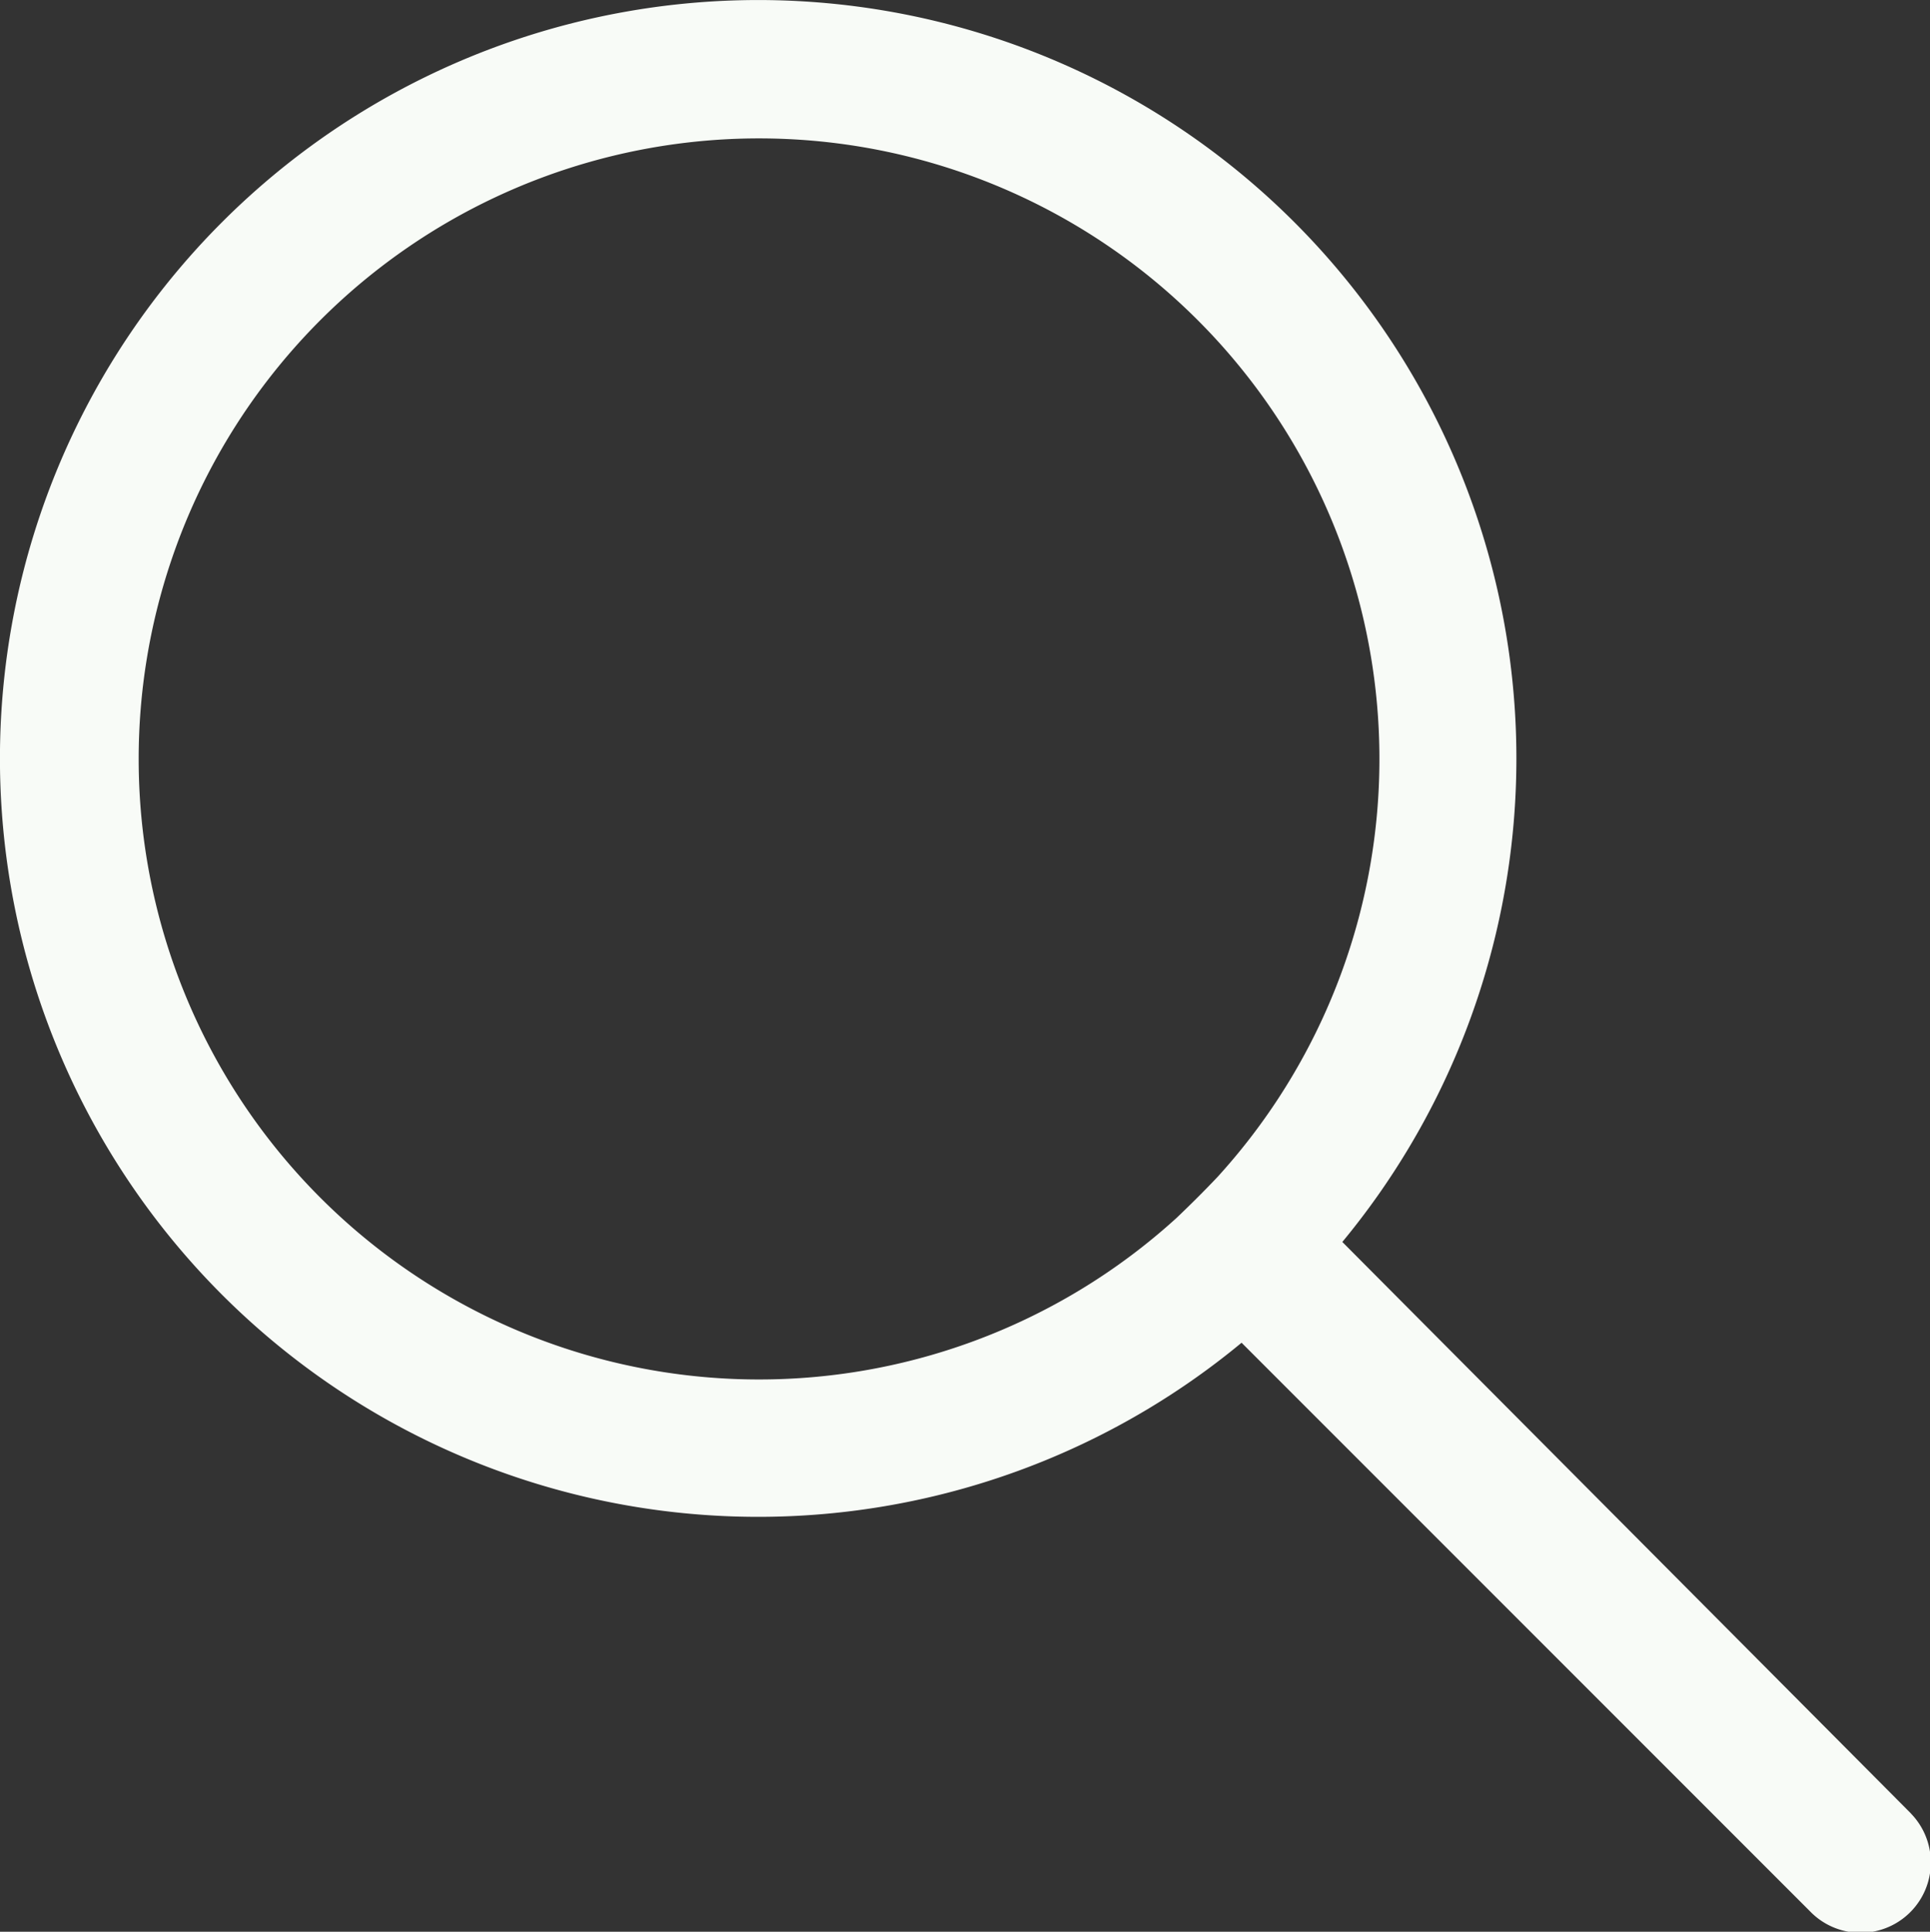 ﻿<svg xmlns="http://www.w3.org/2000/svg" width="21.071" height="21.085" viewBox="0 0 21.071 21.085">
	<rect x="0" y="0" width="21.071" height="21.085" fill="#333333" stroke="none"/>
	<g id="Grupo_281" data-name="Grupo 281" transform="translate(-91.63)">
		<g id="noun_Search_4121440" transform="translate(91.63)">
			<g id="Layer_28" data-name="Layer 28">
				<path id="Caminho_342" data-name="Caminho 342" d="M22.849,21.78l-6.208-6.238a8.278,8.278,0,1,0-1.1,1.1l6.208,6.208a.766.766,0,0,0,1.1-1.069ZM3.5,10.274a6.773,6.773,0,1,1,11.777,4.56c-.143.151-.293.3-.444.444a6.773,6.773,0,0,1-11.333-5Z" transform="translate(-1.986 -1.986)" fill="#f8fbf7" />
			</g>
		</g>
	</g>
</svg>